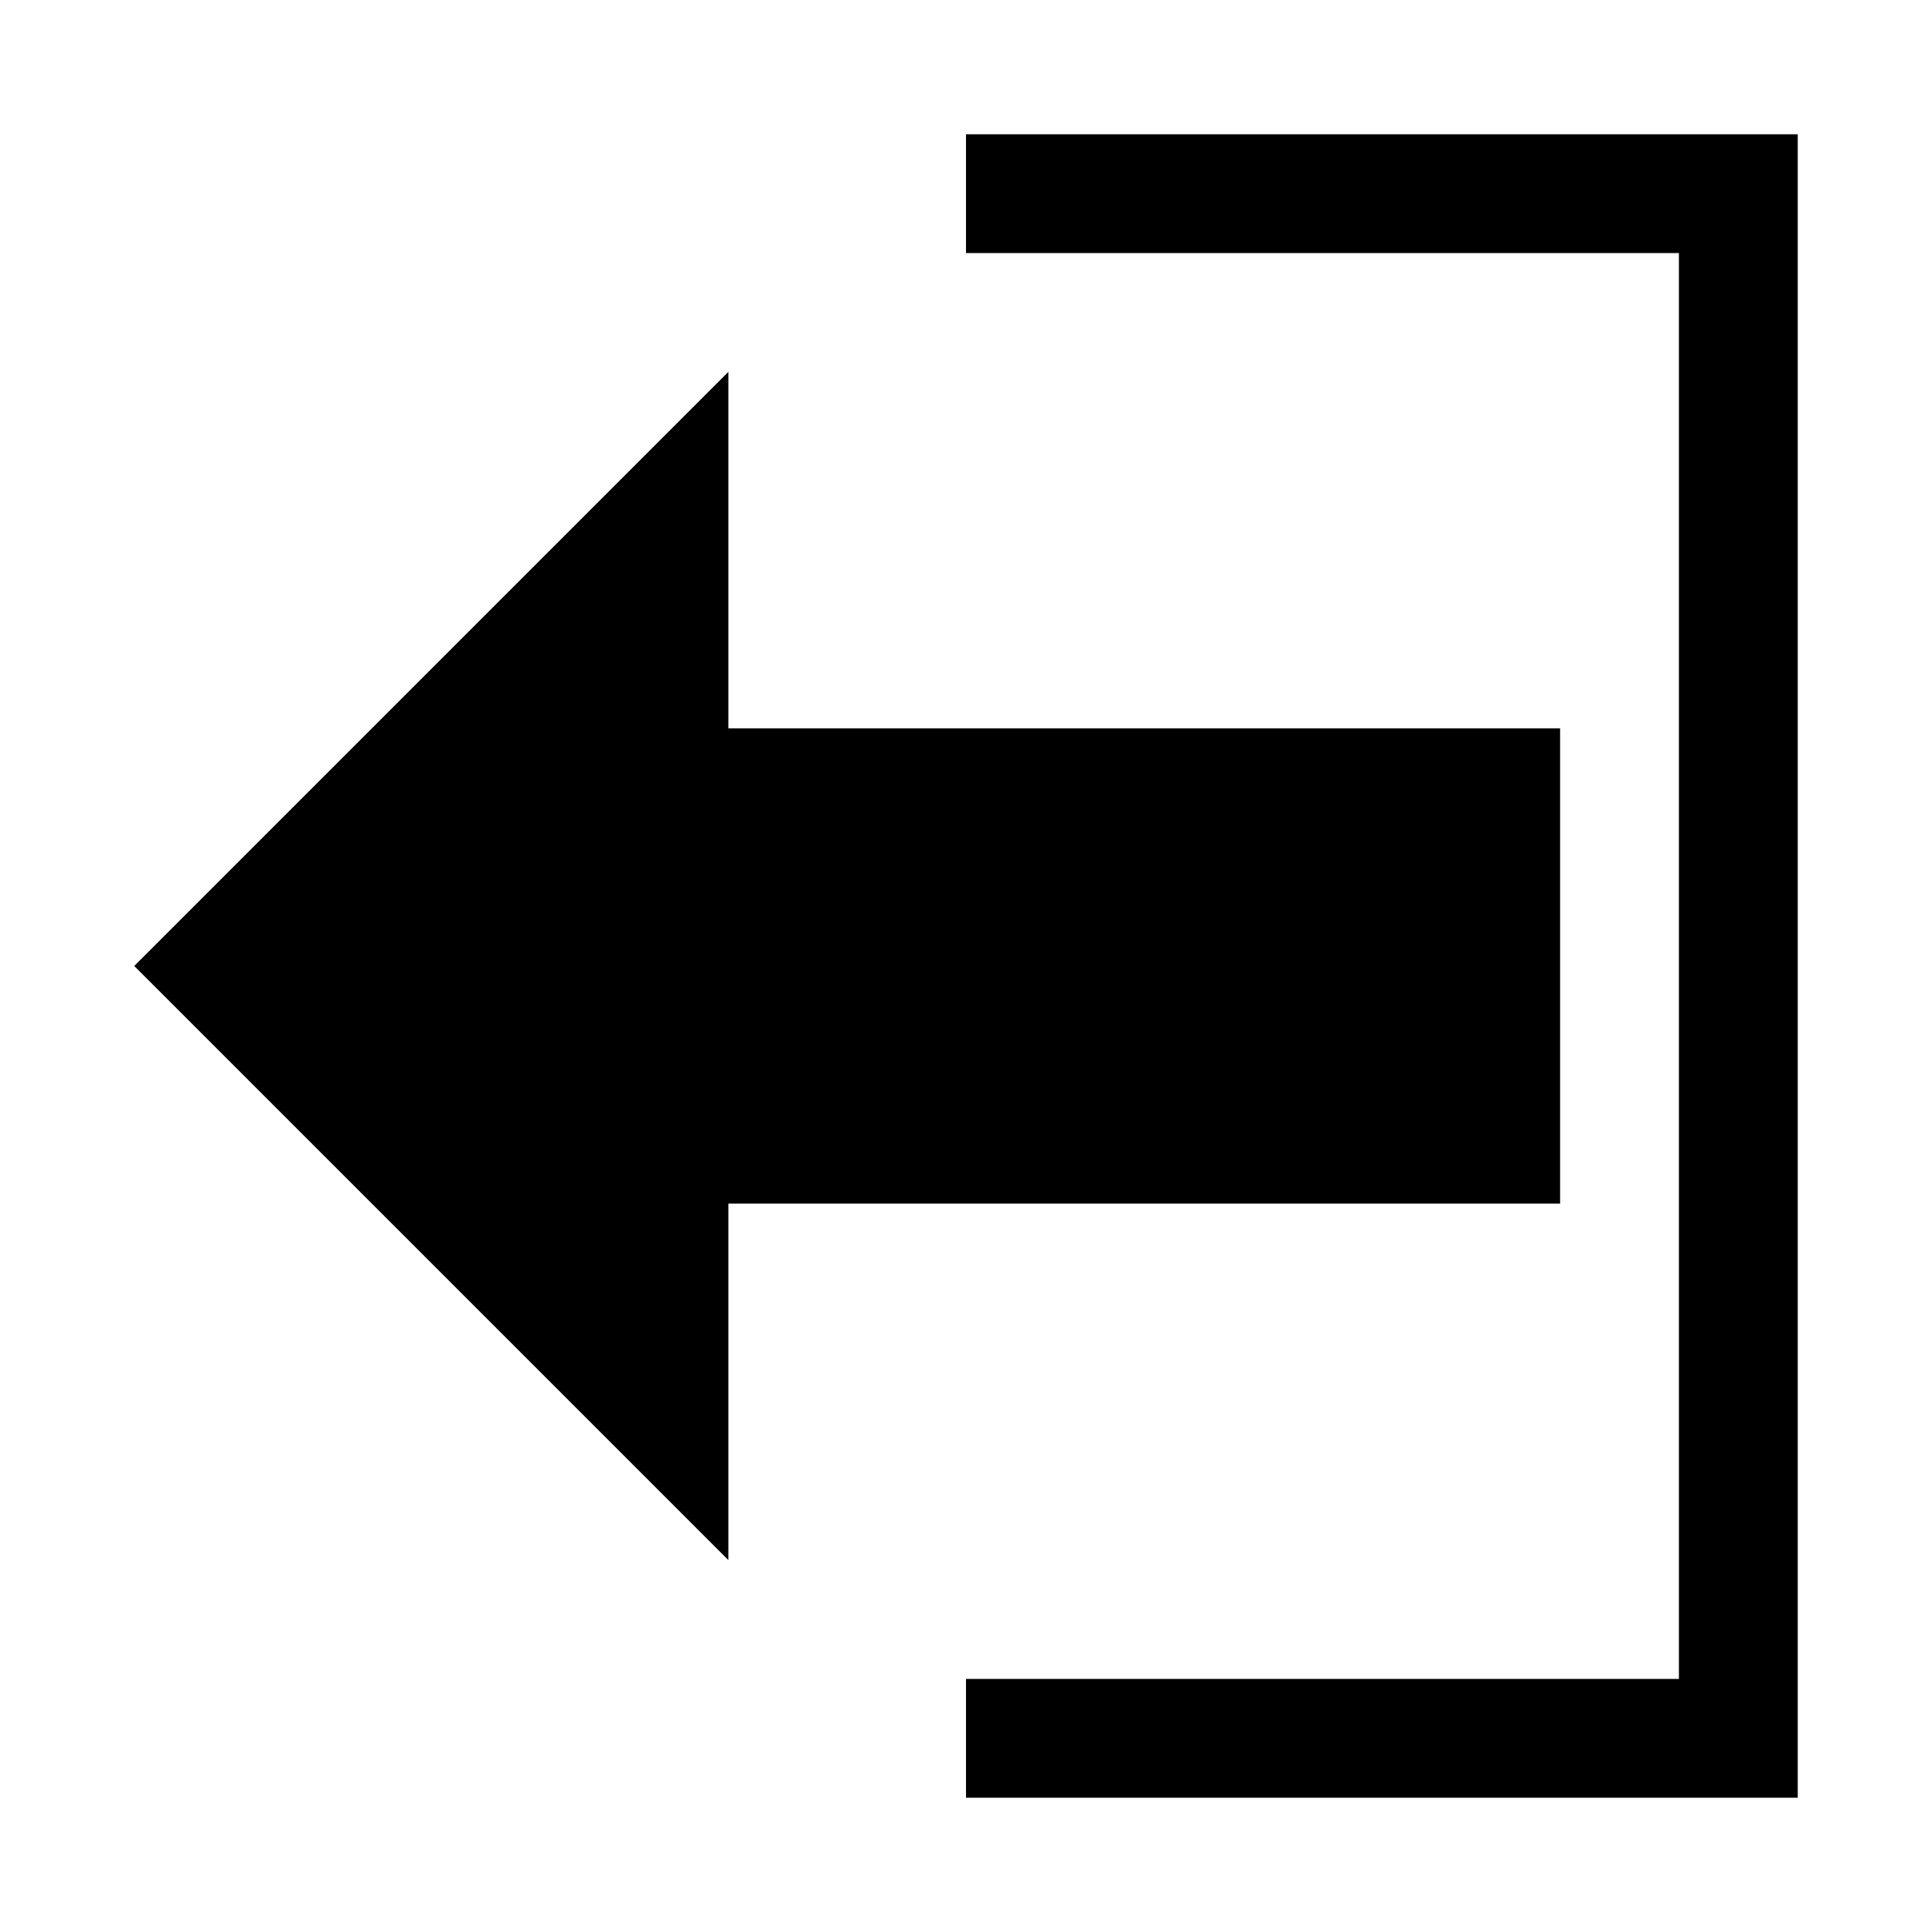 <?xml version="1.0" encoding="UTF-8"?>
<!-- Uploaded to: SVG Repo, www.svgrepo.com, Generator: SVG Repo Mixer Tools -->
<svg fill="#000000" width="800px" height="800px" version="1.1" viewBox="144 144 512 512" xmlns="http://www.w3.org/2000/svg">
 <path d="m400 179.58v31.488h188.93v377.86h-188.93v31.488h220.42v-440.83zm-62.977 62.977-157.44 157.44 157.44 157.44v-94.465h220.42v-125.95h-220.42z"/>
</svg>